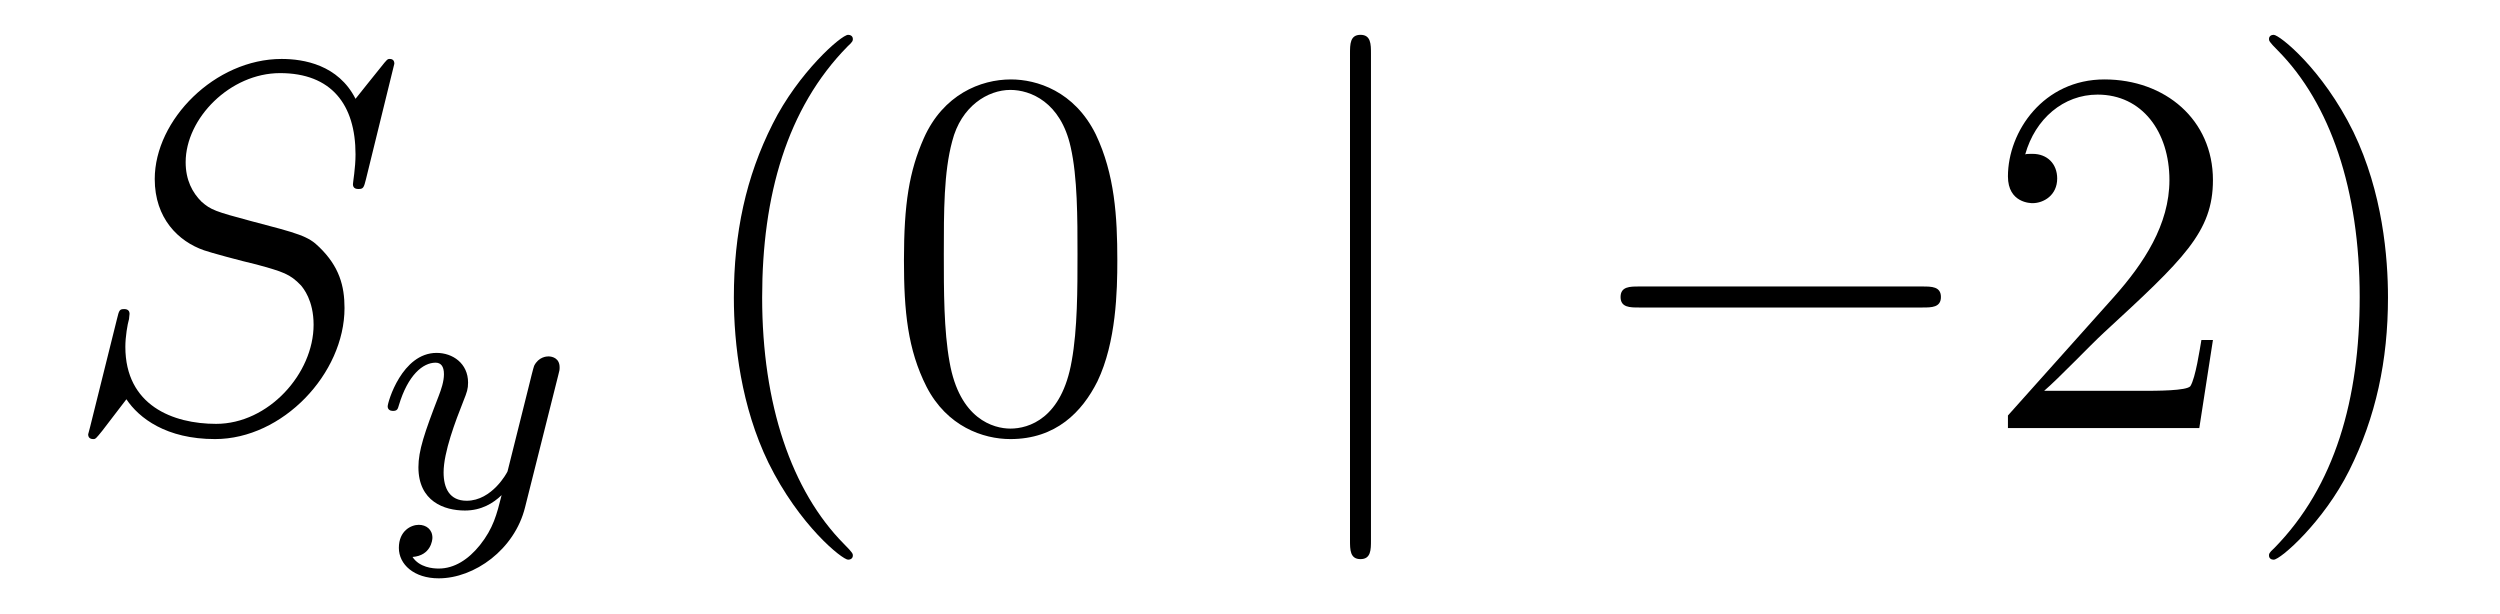 <?xml version='1.0'?>
<!-- This file was generated by dvisvgm 1.14.1 -->
<svg height='14pt' version='1.1' viewBox='0 -14 57 14' width='57pt' xmlns='http://www.w3.org/2000/svg' xmlns:xlink='http://www.w3.org/1999/xlink'>
<g id='page1'>
<g transform='matrix(1 0 0 1 -127 650)'>
<path d='M135.991 -662.548C135.991 -662.656 135.907 -662.656 135.883 -662.656C135.835 -662.656 135.823 -662.644 135.68 -662.464C135.608 -662.381 135.118 -661.759 135.106 -661.747C134.712 -662.524 133.923 -662.656 133.421 -662.656C131.903 -662.656 130.528 -661.269 130.528 -659.918C130.528 -659.022 131.066 -658.496 131.652 -658.293C131.783 -658.245 132.488 -658.053 132.847 -657.97C133.457 -657.802 133.612 -657.754 133.863 -657.492C133.911 -657.432 134.15 -657.157 134.15 -656.595C134.15 -655.483 133.122 -654.336 131.927 -654.336C130.946 -654.336 129.858 -654.754 129.858 -656.093C129.858 -656.32 129.906 -656.607 129.942 -656.727C129.942 -656.762 129.954 -656.822 129.954 -656.846C129.954 -656.894 129.93 -656.953 129.834 -656.953C129.727 -656.953 129.715 -656.93 129.667 -656.727L129.057 -654.276C129.057 -654.264 129.01 -654.108 129.01 -654.097C129.01 -653.989 129.105 -653.989 129.129 -653.989C129.177 -653.989 129.189 -654.001 129.333 -654.18L129.882 -654.897C130.169 -654.467 130.791 -653.989 131.903 -653.989C133.445 -653.989 134.855 -655.483 134.855 -656.977C134.855 -657.48 134.736 -657.922 134.281 -658.364C134.03 -658.615 133.815 -658.675 132.715 -658.962C131.914 -659.177 131.807 -659.213 131.592 -659.404C131.388 -659.607 131.233 -659.894 131.233 -660.301C131.233 -661.305 132.249 -662.333 133.385 -662.333C134.556 -662.333 135.106 -661.616 135.106 -660.48C135.106 -660.169 135.047 -659.847 135.047 -659.799C135.047 -659.691 135.142 -659.691 135.178 -659.691C135.286 -659.691 135.297 -659.727 135.345 -659.918L135.991 -662.548Z' fill-rule='evenodd'/>
<path d='M139.728 -655.444C139.759 -655.556 139.759 -655.572 139.759 -655.627C139.759 -655.827 139.6 -655.874 139.504 -655.874C139.465 -655.874 139.281 -655.866 139.178 -655.659C139.162 -655.619 139.09 -655.332 139.05 -655.165L138.572 -653.253C138.564 -653.229 138.222 -652.583 137.64 -652.583C137.249 -652.583 137.114 -652.87 137.114 -653.229C137.114 -653.691 137.385 -654.4 137.568 -654.862C137.648 -655.062 137.672 -655.133 137.672 -655.277C137.672 -655.715 137.321 -655.954 136.955 -655.954C136.166 -655.954 135.839 -654.831 135.839 -654.735C135.839 -654.663 135.895 -654.631 135.958 -654.631C136.062 -654.631 136.07 -654.679 136.094 -654.759C136.301 -655.452 136.644 -655.731 136.931 -655.731C137.05 -655.731 137.122 -655.651 137.122 -655.468C137.122 -655.301 137.058 -655.117 137.003 -654.974C136.676 -654.129 136.54 -653.723 136.54 -653.348C136.54 -652.567 137.13 -652.36 137.6 -652.36C137.975 -652.36 138.246 -652.527 138.437 -652.711C138.325 -652.265 138.246 -651.954 137.943 -651.572C137.68 -651.245 137.361 -651.037 137.003 -651.037C136.867 -651.037 136.564 -651.062 136.405 -651.301C136.827 -651.333 136.859 -651.691 136.859 -651.739C136.859 -651.93 136.716 -652.034 136.548 -652.034C136.373 -652.034 136.094 -651.898 136.094 -651.508C136.094 -651.133 136.437 -650.814 137.003 -650.814C137.815 -650.814 138.732 -651.468 138.971 -652.432L139.728 -655.444Z' fill-rule='evenodd'/>
<path d='M146.445 -651.335C146.445 -651.371 146.445 -651.395 146.242 -651.598C145.047 -652.806 144.377 -654.778 144.377 -657.217C144.377 -659.536 144.939 -661.532 146.326 -662.943C146.445 -663.05 146.445 -663.074 146.445 -663.11C146.445 -663.182 146.385 -663.206 146.337 -663.206C146.182 -663.206 145.202 -662.345 144.616 -661.173C144.007 -659.966 143.732 -658.687 143.732 -657.217C143.732 -656.152 143.899 -654.73 144.52 -653.451C145.226 -652.017 146.206 -651.239 146.337 -651.239C146.385 -651.239 146.445 -651.263 146.445 -651.335ZM152.475 -658.065C152.475 -659.058 152.416 -660.026 151.985 -660.934C151.495 -661.927 150.634 -662.189 150.049 -662.189C149.355 -662.189 148.506 -661.843 148.064 -660.851C147.73 -660.097 147.61 -659.356 147.61 -658.065C147.61 -656.906 147.694 -656.033 148.124 -655.184C148.59 -654.276 149.415 -653.989 150.037 -653.989C151.077 -653.989 151.674 -654.611 152.021 -655.304C152.451 -656.2 152.475 -657.372 152.475 -658.065ZM150.037 -654.228C149.654 -654.228 148.877 -654.443 148.65 -655.746C148.519 -656.463 148.519 -657.372 148.519 -658.209C148.519 -659.189 148.519 -660.073 148.71 -660.779C148.913 -661.58 149.523 -661.95 150.037 -661.95C150.491 -661.95 151.184 -661.675 151.411 -660.648C151.567 -659.966 151.567 -659.022 151.567 -658.209C151.567 -657.408 151.567 -656.499 151.435 -655.77C151.208 -654.455 150.455 -654.228 150.037 -654.228Z' fill-rule='evenodd'/>
<path d='M158.258 -662.775C158.258 -662.99 158.258 -663.206 158.019 -663.206C157.78 -663.206 157.78 -662.99 157.78 -662.775V-651.682C157.78 -651.467 157.78 -651.252 158.019 -651.252C158.258 -651.252 158.258 -651.467 158.258 -651.682V-662.775Z' fill-rule='evenodd'/>
<path d='M170.835 -656.989C171.038 -656.989 171.253 -656.989 171.253 -657.228C171.253 -657.468 171.038 -657.468 170.835 -657.468H164.367C164.164 -657.468 163.949 -657.468 163.949 -657.228C163.949 -656.989 164.164 -656.989 164.367 -656.989H170.835Z' fill-rule='evenodd'/>
<path d='M177.455 -656.248H177.192C177.156 -656.045 177.06 -655.387 176.941 -655.196C176.857 -655.089 176.176 -655.089 175.817 -655.089H173.606C173.929 -655.364 174.658 -656.129 174.969 -656.416C176.785 -658.089 177.455 -658.711 177.455 -659.894C177.455 -661.269 176.367 -662.189 174.981 -662.189C173.594 -662.189 172.781 -661.006 172.781 -659.978C172.781 -659.368 173.307 -659.368 173.343 -659.368C173.594 -659.368 173.904 -659.547 173.904 -659.93C173.904 -660.265 173.677 -660.492 173.343 -660.492C173.235 -660.492 173.211 -660.492 173.175 -660.48C173.403 -661.293 174.048 -661.843 174.825 -661.843C175.841 -661.843 176.463 -660.994 176.463 -659.894C176.463 -658.878 175.877 -657.993 175.196 -657.228L172.781 -654.527V-654.24H177.144L177.455 -656.248ZM181.446 -657.217C181.446 -658.125 181.327 -659.607 180.657 -660.994C179.952 -662.428 178.972 -663.206 178.84 -663.206C178.792 -663.206 178.733 -663.182 178.733 -663.11C178.733 -663.074 178.733 -663.05 178.936 -662.847C180.131 -661.64 180.801 -659.667 180.801 -657.228C180.801 -654.909 180.239 -652.913 178.852 -651.502C178.733 -651.395 178.733 -651.371 178.733 -651.335C178.733 -651.263 178.792 -651.239 178.84 -651.239C178.995 -651.239 179.976 -652.1 180.562 -653.272C181.171 -654.491 181.446 -655.782 181.446 -657.217Z' fill-rule='evenodd'/>
</g>
</g>
</svg>
